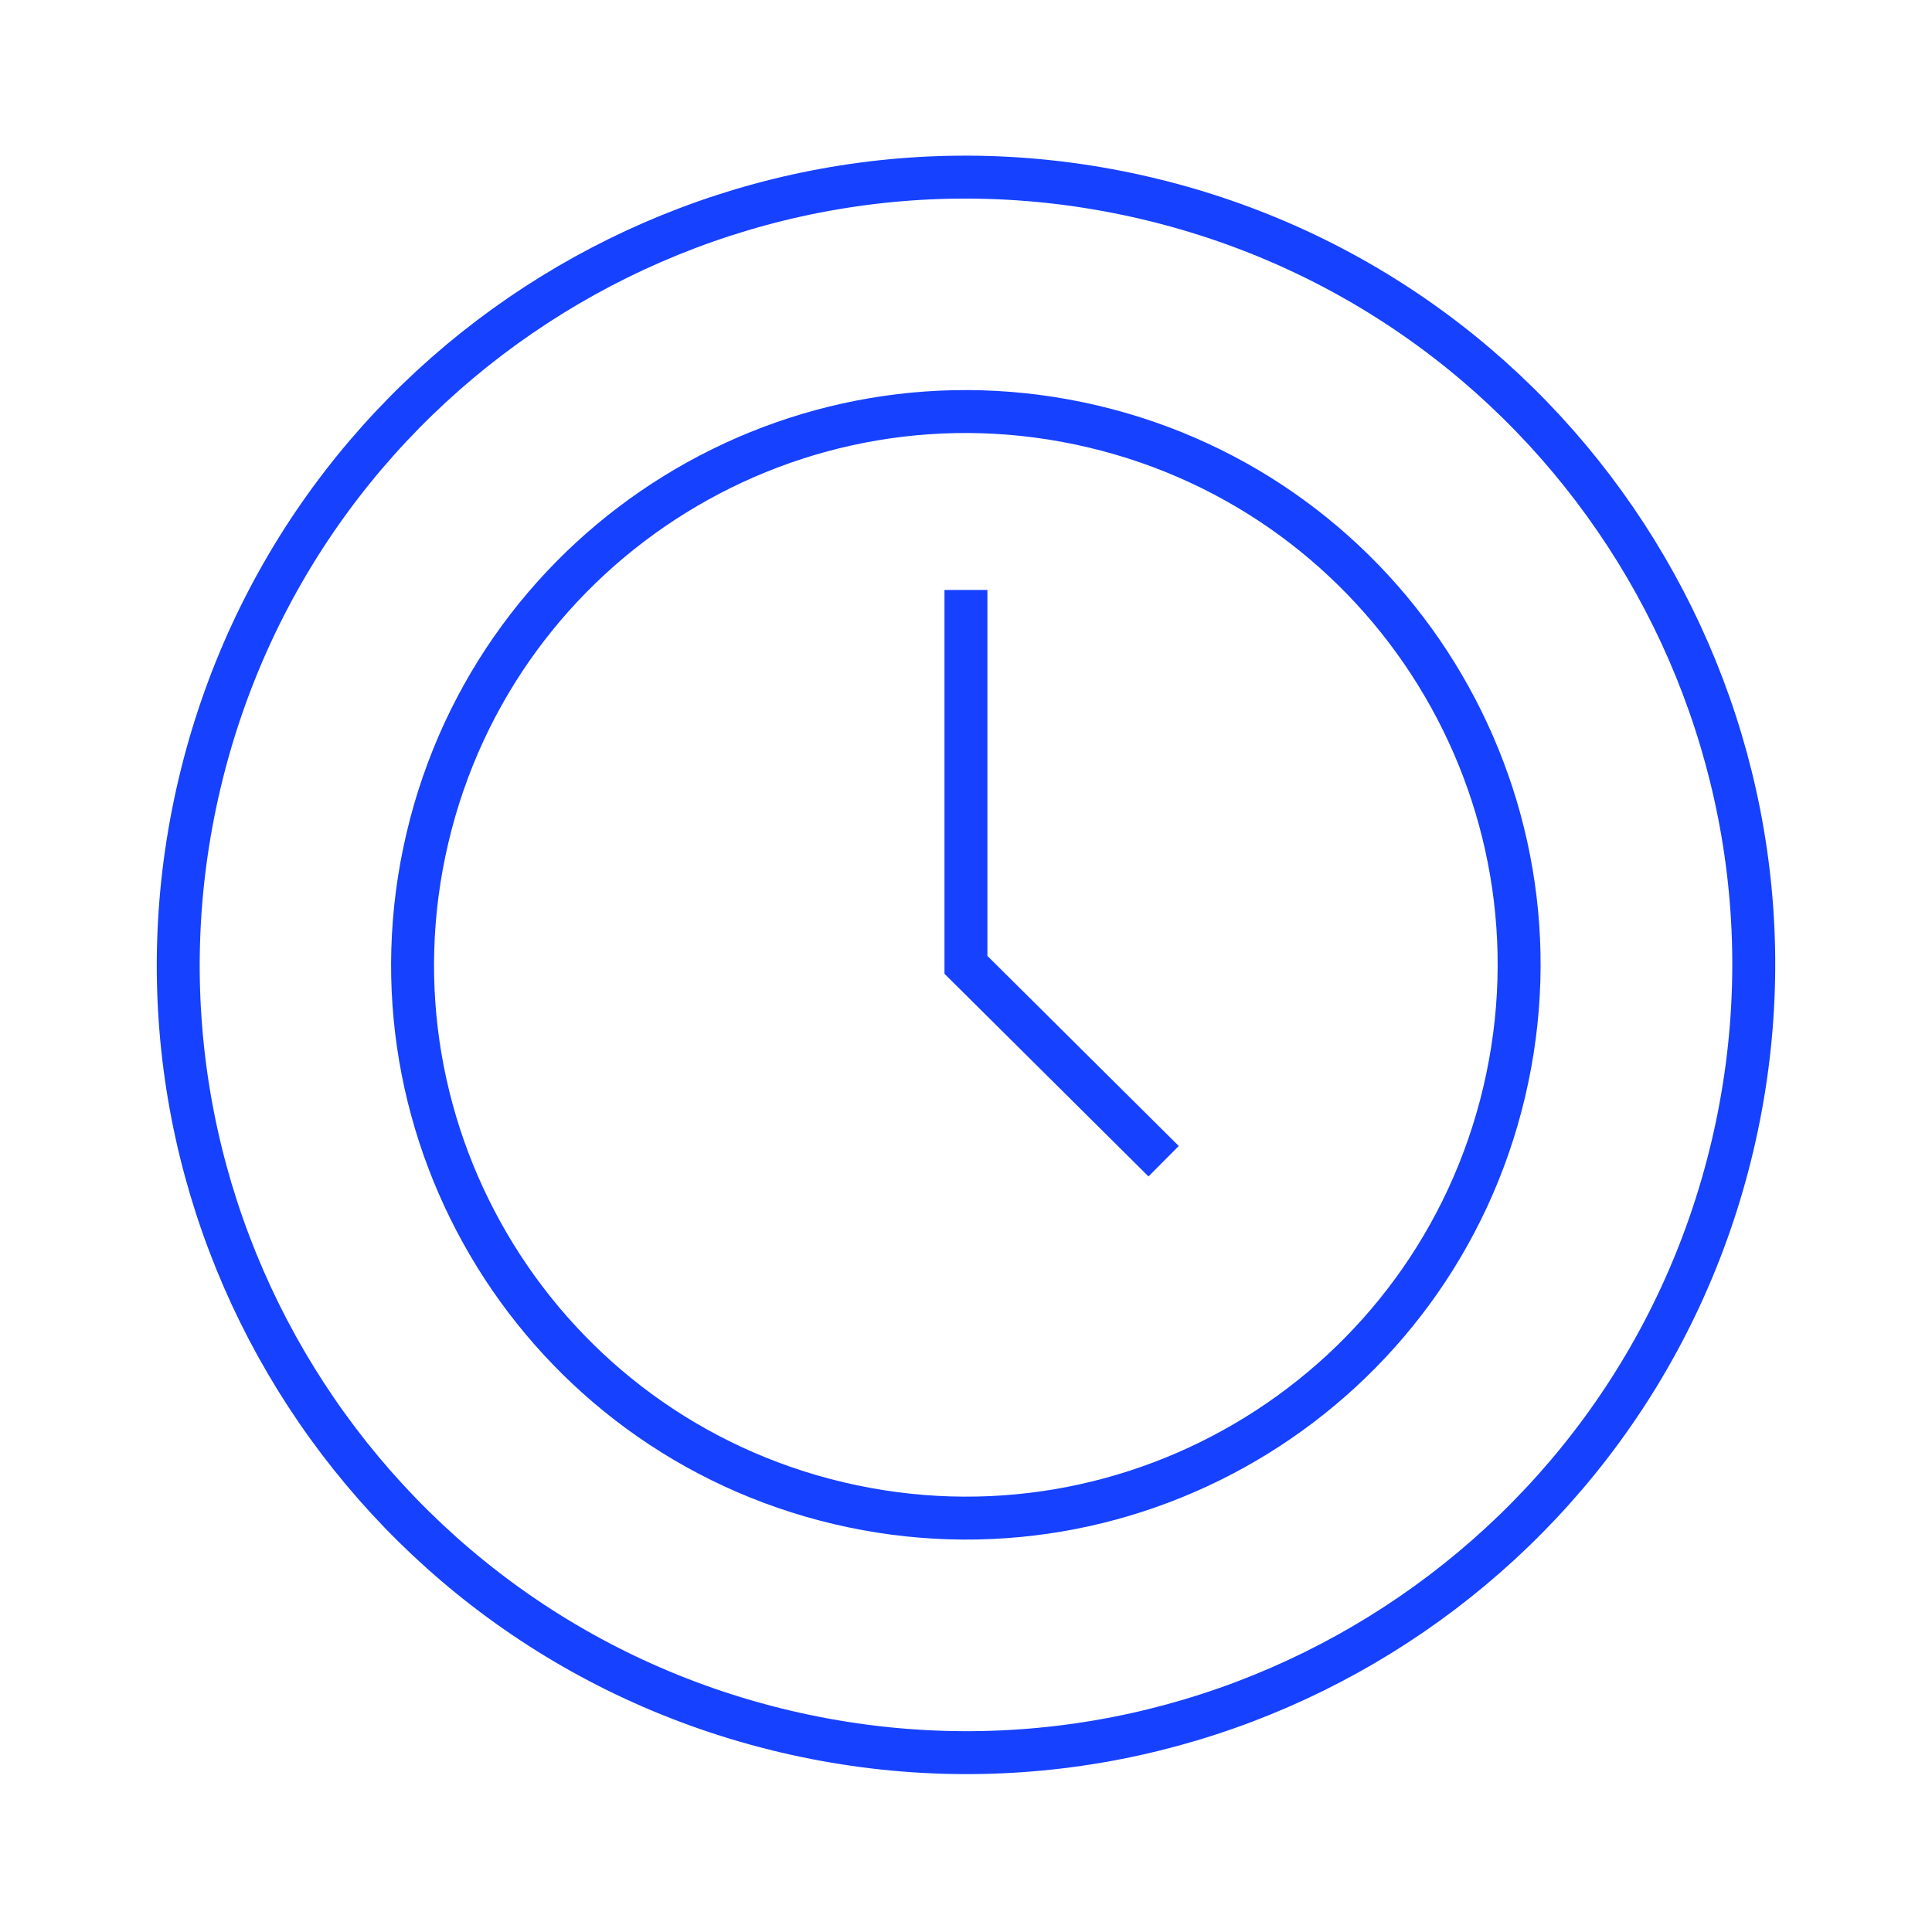 <svg width="90" height="90" viewBox="0 0 90 90" fill="none" xmlns="http://www.w3.org/2000/svg">
<path d="M70.072 50.866C73.342 37.015 64.764 23.136 50.913 19.866C37.062 16.597 23.183 25.174 19.914 39.025C16.644 52.876 25.222 66.755 39.073 70.025C52.923 73.294 66.802 64.716 70.072 50.866Z" stroke="#1641FF" stroke-width="2" stroke-miterlimit="10"></path>
<path d="M80.707 53.378C85.363 33.657 73.15 13.896 53.429 9.241C33.709 4.585 13.948 16.798 9.293 36.519C4.637 56.239 16.85 76 36.57 80.655C56.291 85.311 76.052 73.098 80.707 53.378Z" stroke="#1641FF" stroke-width="2" stroke-miterlimit="10"></path>
<path d="M44.997 27.482V44.946L54.206 54.094" stroke="#1641FF" stroke-width="2" stroke-miterlimit="10"></path>
</svg>
